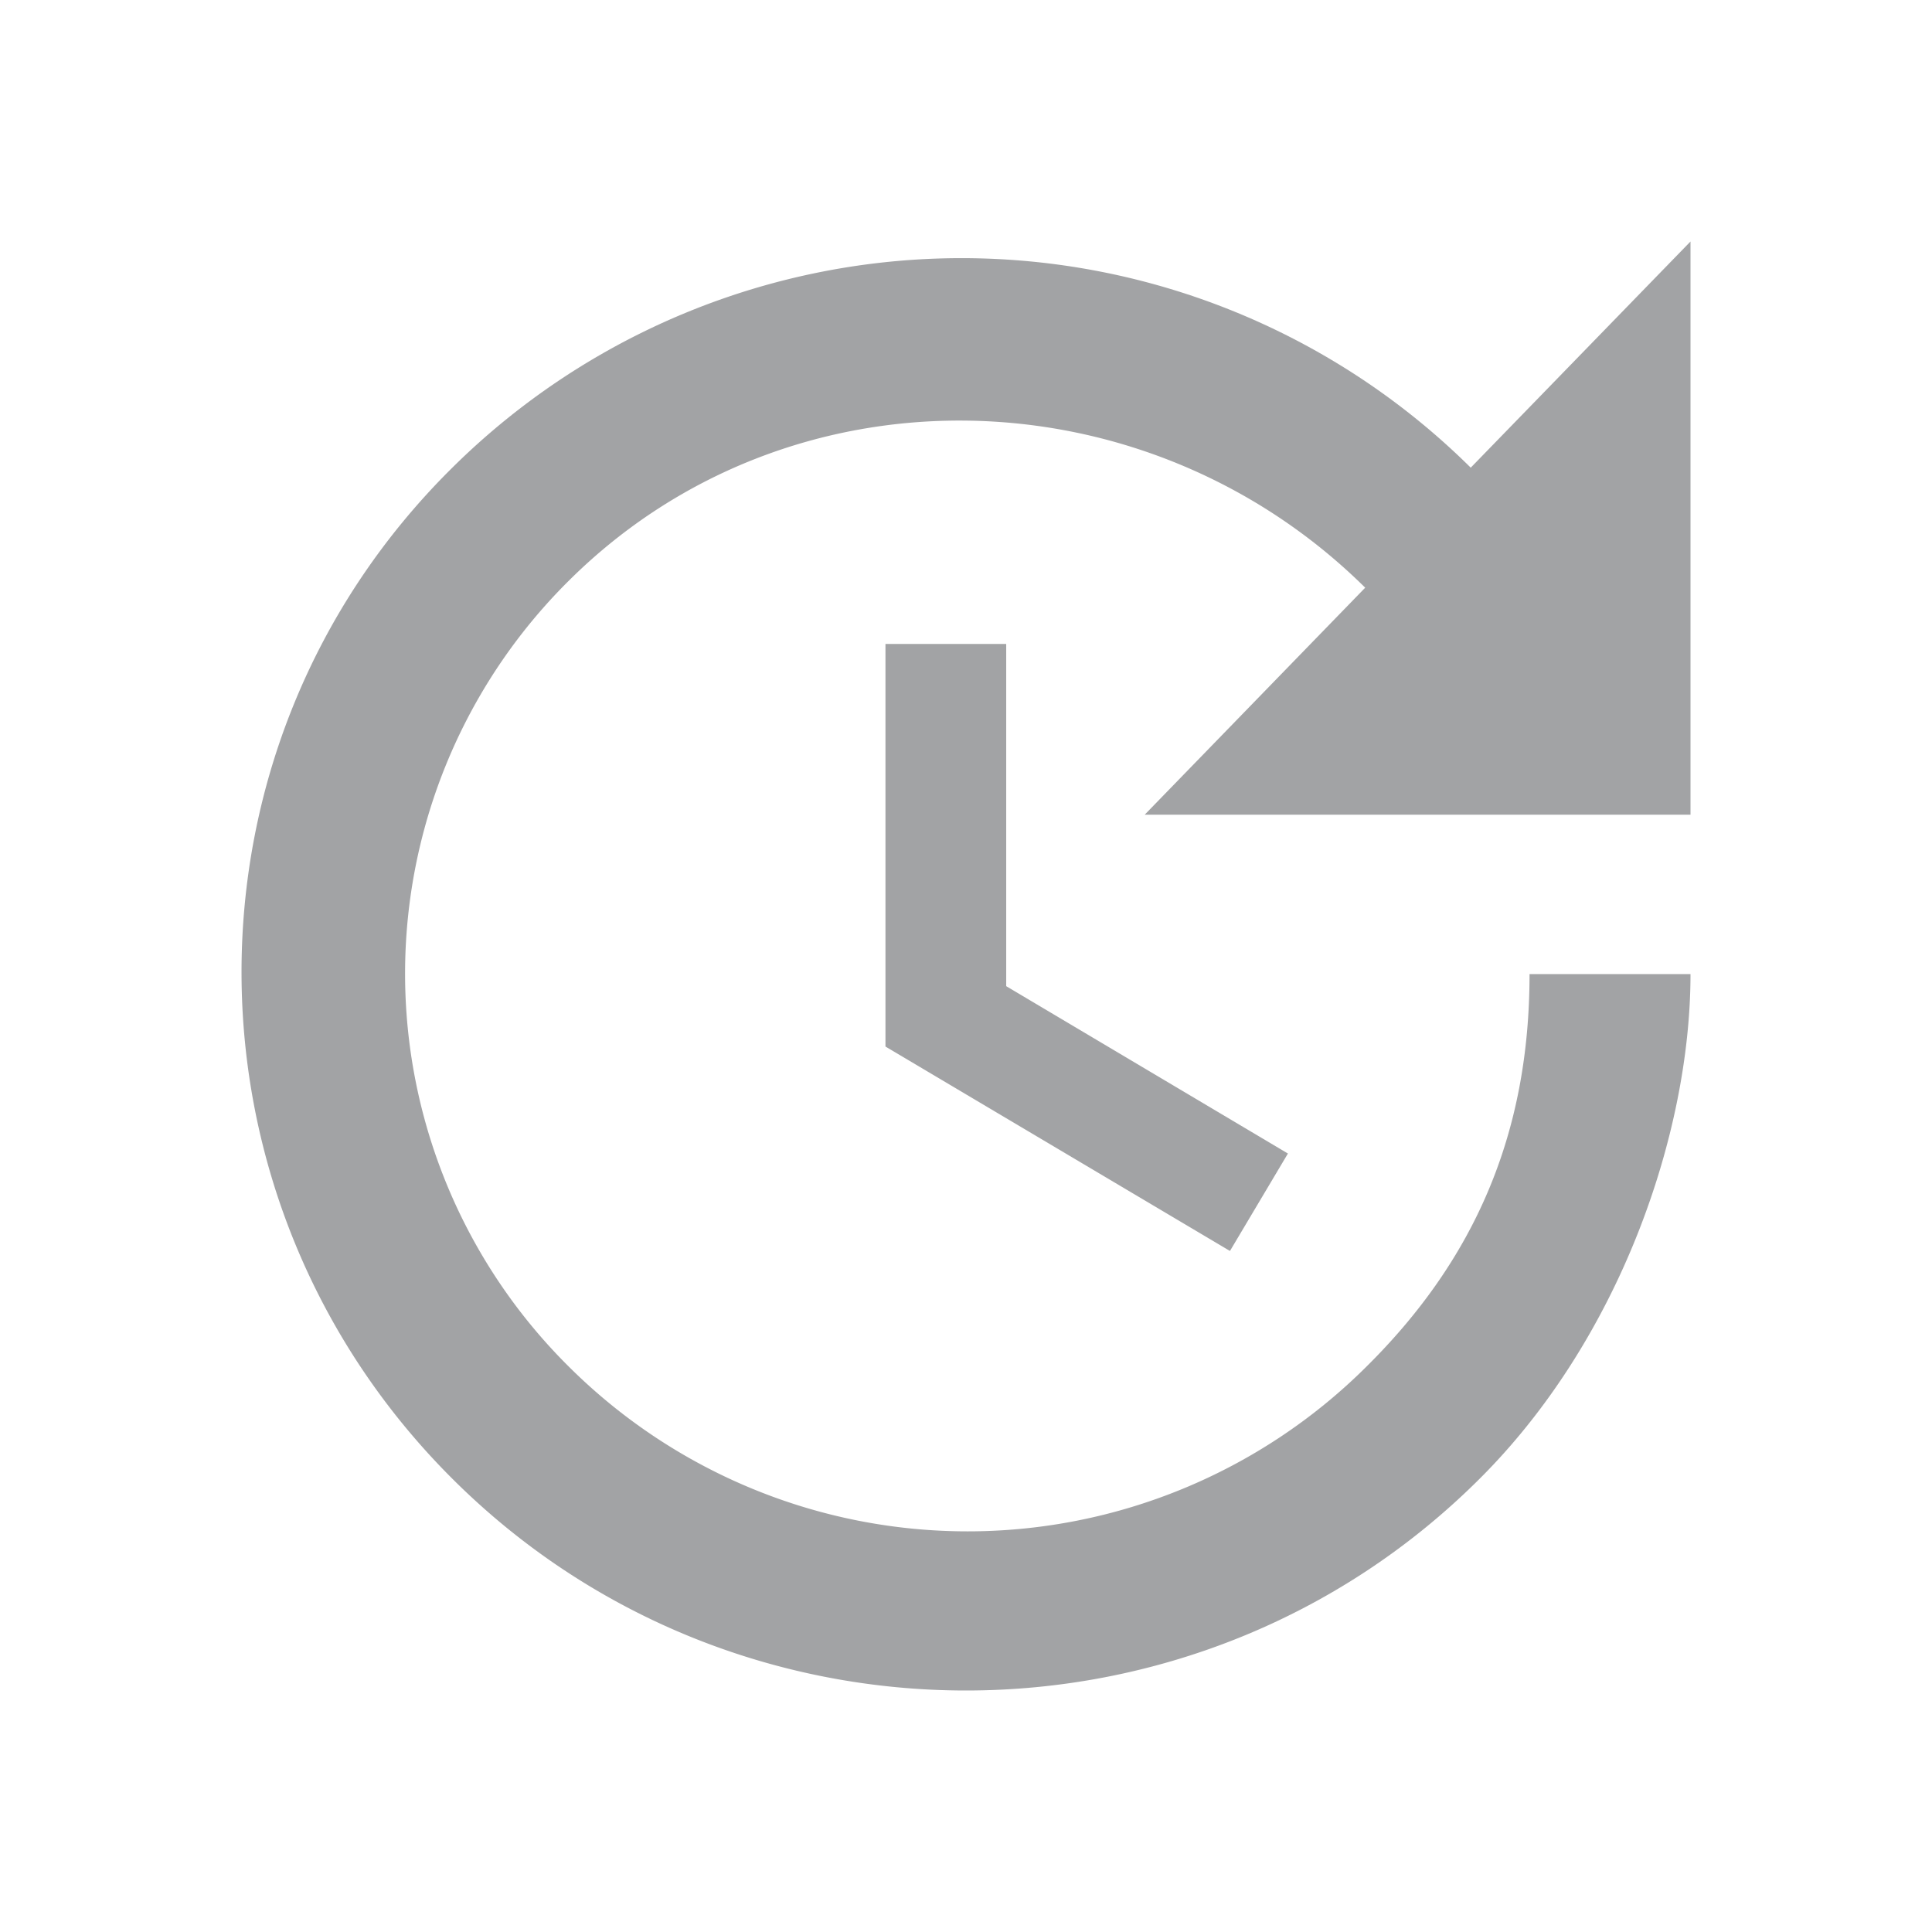 <svg width="16" height="16" fill="none" xmlns="http://www.w3.org/2000/svg"><path fill-rule="evenodd" clip-rule="evenodd" d="M14 6.747H9.48l1.826-1.88C9.486 3.067 6.54 3 4.72 4.8a4.583 4.583 0 000 6.527 4.68 4.68 0 006.587 0c.907-.894 1.36-1.94 1.36-3.26H14c0 1.32-.587 3.033-1.76 4.193-2.34 2.32-6.14 2.32-8.48 0-2.334-2.313-2.354-6.073-.014-8.387a5.992 5.992 0 018.434 0L14 2v4.747zM8.333 5.333v2.834l2.333 1.386-.48.807-2.853-1.693V5.333h1z" fill="#7B7C7F" opacity=".7"/></svg>